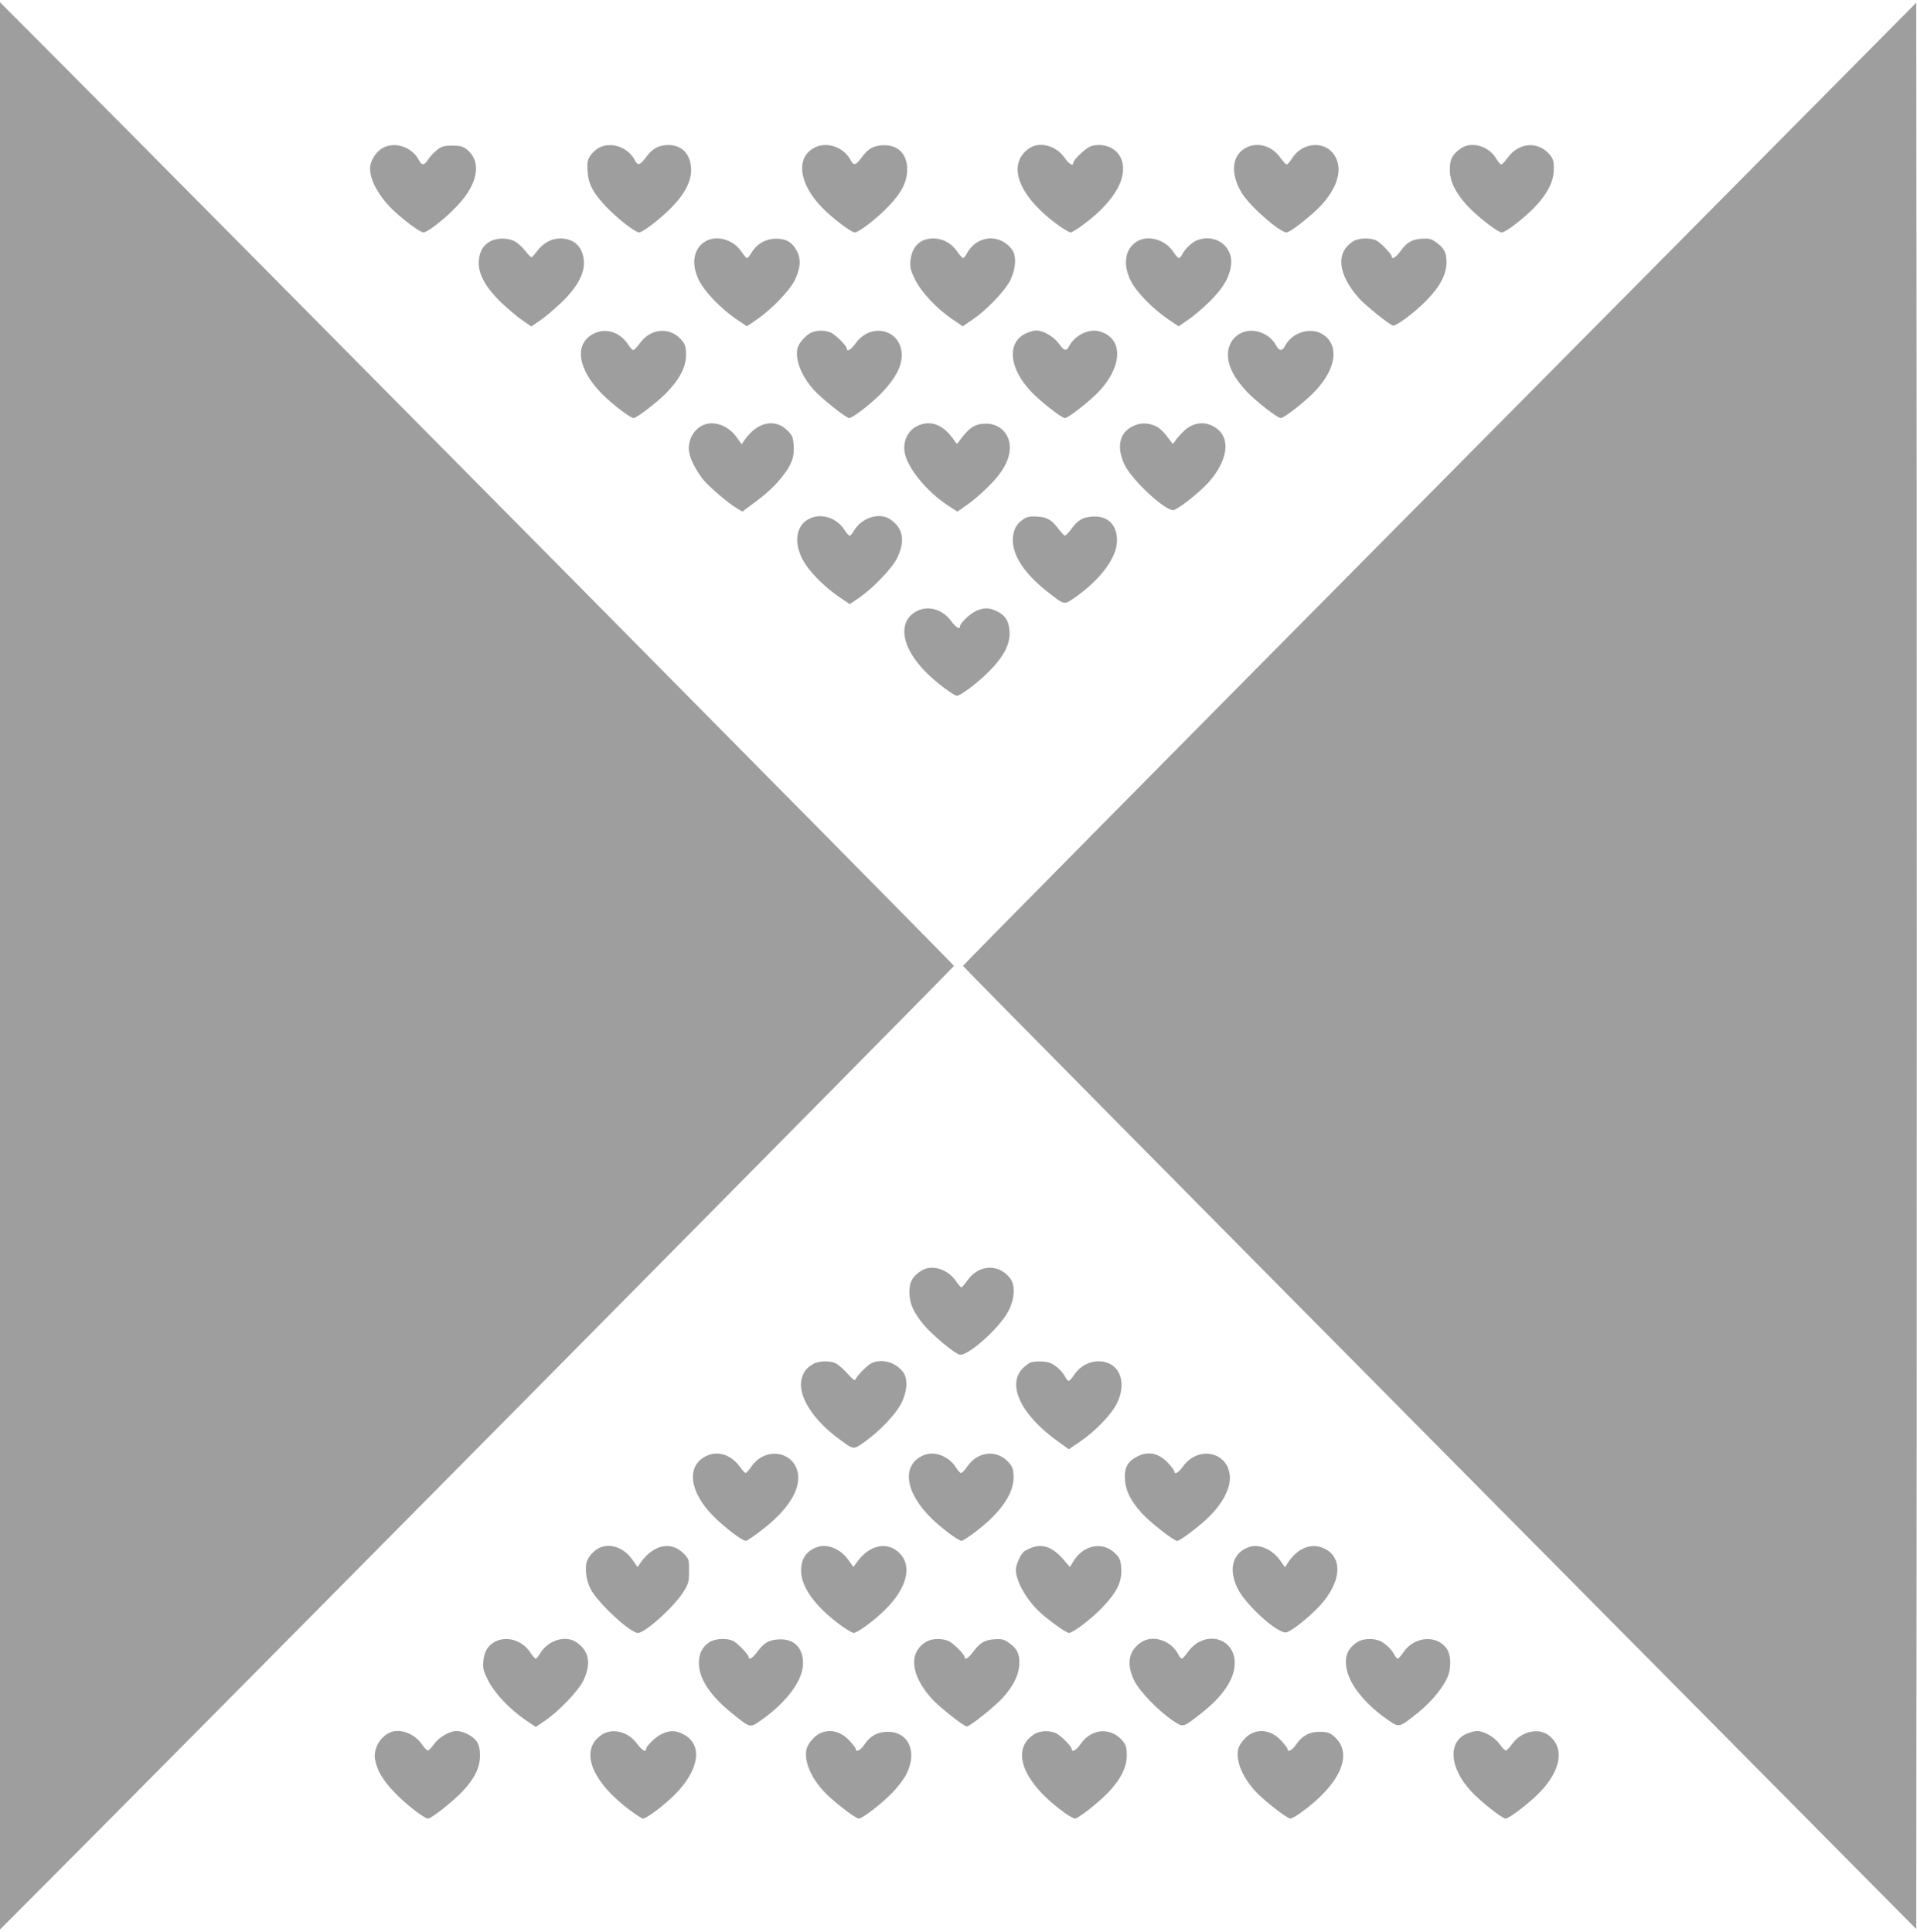 <?xml version="1.0" standalone="no"?>
<!DOCTYPE svg PUBLIC "-//W3C//DTD SVG 20010904//EN"
 "http://www.w3.org/TR/2001/REC-SVG-20010904/DTD/svg10.dtd">
<svg version="1.0" xmlns="http://www.w3.org/2000/svg"
 width="1270pt" height="1280pt" viewBox="0 0 1270 1280"
 preserveAspectRatio="xMidYMid meet">
<g transform="translate(0,1280) scale(0.1,-0.1)"
fill="#9e9e9e" stroke="none">
<path d="M0 6400 l0 -6385 344 345 c1039 1043 5976 6032 5976 6040 0 8 -4937
4997 -5976 6040 l-344 345 0 -6385z"/>
<path d="M9538 9596 c-1737 -1753 -3158 -3191 -3158 -3196 0 -5 1421 -1443
3158 -3196 l3157 -3186 3 3191 c1 1755 1 4627 0 6382 l-3 3191 -3157 -3186z"/>
<path d="M2540 11822 c-40 -20 -77 -70 -86 -117 -14 -74 41 -186 137 -284 66
-67 191 -161 214 -161 27 0 144 91 222 174 144 151 167 300 60 380 -22 16 -43
21 -91 21 -53 0 -68 -4 -100 -28 -20 -16 -47 -44 -59 -63 -27 -41 -42 -43 -61
-6 -45 86 -154 125 -236 84z"/>
<path d="M3970 11822 c-19 -9 -45 -33 -58 -52 -20 -30 -23 -45 -20 -100 5 -87
35 -146 121 -237 77 -81 195 -173 221 -173 26 0 156 102 226 177 85 90 124
174 118 252 -7 101 -72 158 -170 149 -57 -6 -90 -28 -133 -86 -36 -48 -50 -51
-69 -14 -45 86 -154 125 -236 84z"/>
<path d="M5405 11826 c-136 -60 -117 -241 42 -402 72 -73 192 -164 216 -164
27 0 155 99 229 179 83 87 118 159 118 239 0 105 -65 167 -168 159 -60 -4 -93
-24 -137 -85 -36 -48 -50 -51 -69 -14 -43 83 -150 124 -231 88z"/>
<path d="M6820 11818 c-156 -106 -73 -321 196 -514 34 -24 69 -44 77 -44 9 0
51 27 95 60 203 153 292 317 236 436 -32 67 -119 100 -197 75 -34 -12 -117
-90 -117 -111 0 -24 -29 -7 -58 36 -56 79 -164 108 -232 62z"/>
<path d="M8265 11826 c-105 -46 -120 -176 -34 -311 55 -87 248 -255 292 -255
25 0 170 115 232 182 103 114 137 225 96 311 -56 117 -220 114 -293 -5 -13
-21 -28 -38 -34 -38 -5 0 -24 20 -42 45 -52 75 -142 104 -217 71z"/>
<path d="M9680 11818 c-58 -40 -75 -72 -75 -141 0 -78 33 -147 111 -235 62
-69 206 -182 233 -182 25 0 144 91 217 166 84 87 127 171 128 251 1 47 -4 68
-20 89 -75 101 -211 95 -287 -13 -17 -23 -36 -43 -41 -43 -6 0 -23 20 -37 44
-48 79 -160 110 -229 64z"/>
<path d="M3252 11203 c-48 -23 -75 -67 -80 -130 -7 -84 43 -176 150 -279 46
-43 109 -97 141 -118 l57 -39 57 39 c32 21 95 75 141 118 107 103 157 195 150
279 -8 93 -65 147 -158 147 -56 0 -114 -32 -151 -83 -17 -23 -34 -42 -38 -42
-5 0 -24 20 -42 44 -19 24 -50 52 -69 62 -43 23 -114 24 -158 2z"/>
<path d="M4672 11200 c-79 -48 -95 -150 -41 -258 37 -75 145 -187 246 -256
l71 -48 63 43 c95 63 220 193 254 262 39 81 43 140 13 196 -32 60 -76 83 -150
79 -64 -5 -117 -37 -150 -94 -11 -19 -24 -34 -29 -34 -5 0 -21 18 -36 41 -54
82 -166 114 -241 69z"/>
<path d="M6114 11206 c-46 -20 -77 -70 -82 -133 -4 -47 0 -64 31 -126 42 -85
141 -190 246 -262 l69 -47 63 43 c94 63 218 192 253 264 37 77 41 160 10 202
-81 109 -236 94 -300 -29 -8 -16 -19 -28 -24 -28 -5 0 -23 20 -40 45 -52 76
-146 105 -226 71z"/>
<path d="M7532 11200 c-79 -49 -95 -150 -41 -260 38 -75 143 -184 246 -254
l71 -48 63 43 c35 23 100 79 145 123 89 89 131 162 140 242 14 121 -104 208
-223 163 -35 -13 -80 -55 -99 -91 -8 -16 -19 -28 -24 -28 -5 0 -22 18 -37 41
-54 82 -166 114 -241 69z"/>
<path d="M8965 11201 c-118 -73 -103 -220 40 -379 43 -47 191 -167 222 -179
19 -7 139 81 220 163 92 93 136 175 136 257 0 65 -17 96 -74 135 -28 20 -44
23 -92 20 -65 -5 -97 -24 -142 -86 -28 -38 -55 -54 -55 -32 0 16 -71 90 -101
106 -40 20 -118 18 -154 -5z"/>
<path d="M3931 10588 c-129 -67 -105 -234 58 -399 69 -69 187 -159 209 -159
19 0 153 102 214 164 89 90 132 172 133 253 0 47 -5 68 -21 89 -75 101 -211
95 -287 -13 -17 -23 -36 -43 -41 -43 -6 1 -20 15 -31 32 -56 88 -152 119 -234
76z"/>
<path d="M5375 10596 c-37 -16 -82 -68 -91 -102 -19 -74 24 -184 106 -276 51
-57 215 -188 236 -188 23 0 153 101 220 172 86 91 126 167 128 241 2 173 -204
227 -307 80 -29 -40 -57 -57 -57 -33 0 19 -75 93 -107 107 -40 16 -89 16 -128
-1z"/>
<path d="M6790 10588 c-119 -62 -104 -226 35 -376 61 -67 207 -182 230 -182
23 0 167 114 229 180 141 153 157 318 37 380 -48 24 -89 25 -139 5 -44 -19
-79 -50 -98 -87 -20 -38 -34 -34 -69 15 -34 47 -103 87 -150 87 -17 0 -51 -10
-75 -22z"/>
<path d="M8222 10593 c-68 -33 -100 -107 -82 -190 15 -64 52 -125 119 -197 60
-64 204 -176 226 -176 23 0 168 114 231 182 135 145 157 295 54 368 -80 57
-208 21 -256 -71 -18 -36 -39 -37 -58 -1 -44 84 -154 125 -234 85z"/>
<path d="M4674 9989 c-74 -22 -123 -107 -108 -187 9 -50 44 -117 92 -179 39
-49 170 -160 230 -195 l30 -18 63 47 c94 69 146 116 199 182 64 79 84 134 78
211 -4 54 -9 65 -40 96 -83 84 -200 59 -284 -60 l-20 -30 -33 46 c-52 73 -137
108 -207 87z"/>
<path d="M6095 9985 c-74 -26 -115 -100 -102 -182 17 -101 142 -256 285 -351
l64 -42 61 42 c34 23 99 78 144 123 98 97 143 179 143 261 0 91 -68 158 -160
157 -71 -1 -111 -27 -173 -113 -17 -24 -18 -24 -30 -6 -67 103 -148 142 -232
111z"/>
<path d="M7527 9985 c-108 -38 -136 -138 -77 -264 48 -100 262 -301 322 -301
26 0 170 113 233 182 123 137 149 281 64 352 -72 61 -165 54 -234 -18 -22 -22
-46 -50 -52 -61 -13 -20 -13 -20 -30 5 -37 51 -66 81 -92 94 -43 22 -93 26
-134 11z"/>
<path d="M5362 9363 c-99 -48 -108 -183 -21 -309 45 -66 135 -153 218 -209
l70 -48 58 39 c94 63 225 200 258 269 53 113 38 196 -46 253 -72 50 -190 13
-241 -74 -11 -19 -24 -34 -29 -34 -5 0 -21 18 -36 41 -52 79 -153 111 -231 72z"/>
<path d="M6782 9361 c-49 -31 -72 -76 -72 -141 0 -103 79 -222 222 -335 124
-98 115 -96 195 -40 168 119 273 263 273 374 0 105 -62 165 -163 158 -65 -4
-96 -22 -142 -85 -16 -22 -34 -41 -40 -41 -5 0 -23 19 -40 41 -46 63 -77 81
-142 85 -46 3 -65 0 -91 -16z"/>
<path d="M6085 8756 c-144 -64 -120 -244 56 -417 61 -61 179 -149 198 -149 25
0 139 86 212 160 101 101 143 184 137 268 -5 69 -27 104 -84 132 -50 25 -87
25 -139 1 -39 -17 -105 -81 -105 -101 0 -24 -29 -6 -58 34 -53 74 -144 104
-217 72z"/>
<path d="M6100 4378 c-58 -40 -75 -72 -75 -141 1 -74 23 -126 92 -212 53 -65
205 -193 240 -201 52 -13 262 173 322 286 43 81 49 170 15 217 -75 102 -210
96 -286 -12 -18 -25 -35 -45 -39 -45 -5 0 -22 20 -38 44 -55 80 -163 110 -231
64z"/>
<path d="M5385 3761 c-43 -26 -62 -51 -74 -97 -29 -108 72 -271 249 -400 98
-72 92 -72 168 -18 100 71 206 182 243 256 40 78 45 162 12 206 -50 67 -144
93 -212 58 -29 -15 -95 -83 -104 -107 -3 -10 -20 3 -52 39 -26 29 -60 59 -76
67 -39 21 -117 19 -154 -4z"/>
<path d="M6825 3771 c-11 -5 -32 -21 -48 -36 -110 -111 -12 -313 236 -489 l68
-49 72 49 c103 70 208 179 246 254 73 147 14 280 -123 280 -62 0 -123 -34
-159 -89 -15 -23 -32 -41 -37 -41 -5 0 -16 12 -24 28 -19 36 -64 78 -99 91
-33 13 -103 13 -132 2z"/>
<path d="M4674 3150 c-128 -65 -107 -236 50 -394 74 -75 193 -166 217 -166 8
0 59 35 114 78 161 125 244 254 232 359 -17 156 -214 192 -308 57 -16 -24 -34
-44 -39 -44 -5 0 -21 17 -37 39 -60 84 -150 112 -229 71z"/>
<path d="M6115 3156 c-144 -66 -120 -244 56 -417 63 -62 179 -149 199 -149 7
0 46 25 86 55 169 127 259 254 259 366 0 43 -6 65 -21 85 -75 101 -211 95
-285 -12 -16 -24 -35 -44 -42 -44 -7 0 -22 17 -35 38 -47 75 -146 111 -217 78z"/>
<path d="M7530 3147 c-61 -32 -83 -75 -77 -153 5 -74 38 -138 109 -218 53 -60
214 -186 237 -186 19 0 154 102 211 160 96 95 146 197 137 276 -17 157 -211
194 -309 58 -29 -41 -58 -58 -58 -34 0 5 -17 29 -37 51 -65 72 -136 87 -213
46z"/>
<path d="M3986 2550 c-35 -11 -73 -45 -93 -84 -21 -40 -13 -129 17 -190 43
-90 264 -296 316 -296 49 0 245 178 304 276 32 53 35 65 35 136 0 74 -1 78
-35 113 -83 86 -201 61 -286 -59 l-20 -30 -32 46 c-52 76 -134 111 -206 88z"/>
<path d="M5420 2551 c-75 -24 -113 -77 -113 -157 0 -108 90 -234 254 -357 42
-31 84 -57 94 -57 25 0 133 79 209 154 144 142 182 289 95 375 -81 81 -202 55
-284 -63 l-21 -29 -36 50 c-49 68 -134 104 -198 84z"/>
<path d="M6837 2546 c-20 -8 -45 -20 -54 -27 -22 -19 -53 -88 -53 -121 0 -76
76 -208 167 -288 68 -60 168 -130 185 -130 27 0 152 96 224 172 95 100 128
169 122 255 -3 55 -8 67 -38 98 -80 83 -208 61 -276 -46 l-26 -42 -45 52 c-69
79 -134 103 -206 77z"/>
<path d="M8280 2551 c-113 -36 -145 -146 -81 -276 55 -112 270 -305 324 -291
35 9 148 99 217 172 158 169 160 348 5 394 -76 22 -159 -19 -216 -110 l-16
-25 -33 46 c-49 71 -137 110 -200 90z"/>
<path d="M3282 1923 c-48 -23 -75 -67 -80 -130 -4 -47 0 -64 31 -126 42 -85
141 -190 247 -263 l69 -47 58 39 c94 63 225 200 258 269 53 113 38 196 -46
253 -72 50 -190 13 -241 -74 -11 -19 -24 -34 -29 -34 -5 0 -21 18 -36 41 -52
79 -153 111 -231 72z"/>
<path d="M4702 1920 c-48 -30 -72 -75 -72 -140 0 -103 76 -217 220 -333 125
-100 117 -98 197 -42 168 119 273 263 273 374 0 105 -62 165 -163 158 -65 -4
-96 -22 -142 -85 -28 -38 -55 -54 -55 -32 0 16 -71 90 -101 106 -41 21 -118
18 -157 -6z"/>
<path d="M6135 1921 c-118 -73 -103 -220 40 -379 47 -52 211 -182 230 -182 20
0 185 132 238 190 74 82 110 159 110 233 0 65 -17 96 -74 135 -28 20 -44 23
-92 20 -65 -5 -97 -24 -142 -86 -28 -38 -55 -54 -55 -32 0 19 -75 93 -107 107
-46 19 -113 16 -148 -6z"/>
<path d="M7560 1918 c-84 -57 -99 -143 -46 -253 34 -71 159 -200 253 -264 74
-49 66 -51 190 46 145 112 223 229 223 333 0 173 -204 222 -310 74 -17 -24
-35 -44 -40 -44 -5 0 -16 12 -24 28 -48 93 -169 132 -246 80z"/>
<path d="M8995 1921 c-71 -44 -93 -105 -70 -195 27 -105 132 -229 275 -326 71
-48 68 -49 197 54 93 75 175 178 199 250 20 60 14 137 -13 174 -67 92 -217 78
-286 -27 -15 -23 -32 -41 -37 -41 -5 0 -16 12 -24 28 -19 36 -64 78 -99 91
-43 17 -109 13 -142 -8z"/>
<path d="M2590 1323 c-68 -26 -116 -106 -106 -177 11 -71 51 -141 128 -221 71
-76 198 -175 224 -175 22 0 167 115 230 182 79 85 114 157 114 235 0 41 -6 68
-20 91 -23 37 -88 71 -135 72 -47 0 -116 -40 -150 -87 -16 -23 -35 -42 -41
-42 -5 -1 -25 20 -42 45 -47 66 -139 101 -202 77z"/>
<path d="M4005 1316 c-17 -7 -43 -28 -58 -45 -92 -110 -3 -294 224 -464 42
-31 81 -57 88 -57 25 0 138 86 212 159 162 164 187 330 59 398 -52 28 -91 29
-145 4 -39 -17 -105 -81 -105 -101 0 -24 -29 -6 -58 34 -53 74 -144 104 -217
72z"/>
<path d="M5435 1316 c-37 -16 -82 -68 -91 -103 -19 -75 22 -180 108 -277 53
-60 214 -186 237 -186 23 0 143 91 216 165 41 41 83 96 100 130 74 147 15 280
-124 280 -67 0 -116 -27 -156 -87 -24 -35 -55 -51 -55 -28 0 6 -19 31 -41 55
-57 62 -128 80 -194 51z"/>
<path d="M6865 1316 c-17 -7 -43 -28 -58 -45 -96 -115 4 -310 249 -485 28 -20
58 -36 65 -36 22 0 147 98 215 167 86 88 128 170 129 250 0 47 -5 68 -21 89
-75 101 -211 96 -285 -12 -27 -40 -59 -58 -59 -34 0 19 -75 93 -107 107 -40
16 -89 16 -128 -1z"/>
<path d="M8295 1316 c-37 -16 -82 -68 -91 -103 -19 -75 22 -180 108 -277 53
-60 214 -186 237 -186 7 0 37 16 65 36 275 197 361 407 212 518 -20 16 -42 21
-85 21 -67 0 -116 -27 -156 -87 -24 -35 -55 -51 -55 -28 0 6 -19 31 -41 55
-57 62 -128 80 -194 51z"/>
<path d="M9714 1311 c-124 -56 -110 -227 31 -379 60 -66 207 -182 229 -182 23
0 149 96 219 166 150 151 176 304 65 387 -68 51 -183 23 -241 -60 -17 -23 -36
-43 -41 -42 -6 0 -25 19 -41 42 -34 47 -103 87 -150 87 -16 0 -48 -9 -71 -19z"/>
</g>
</svg>
